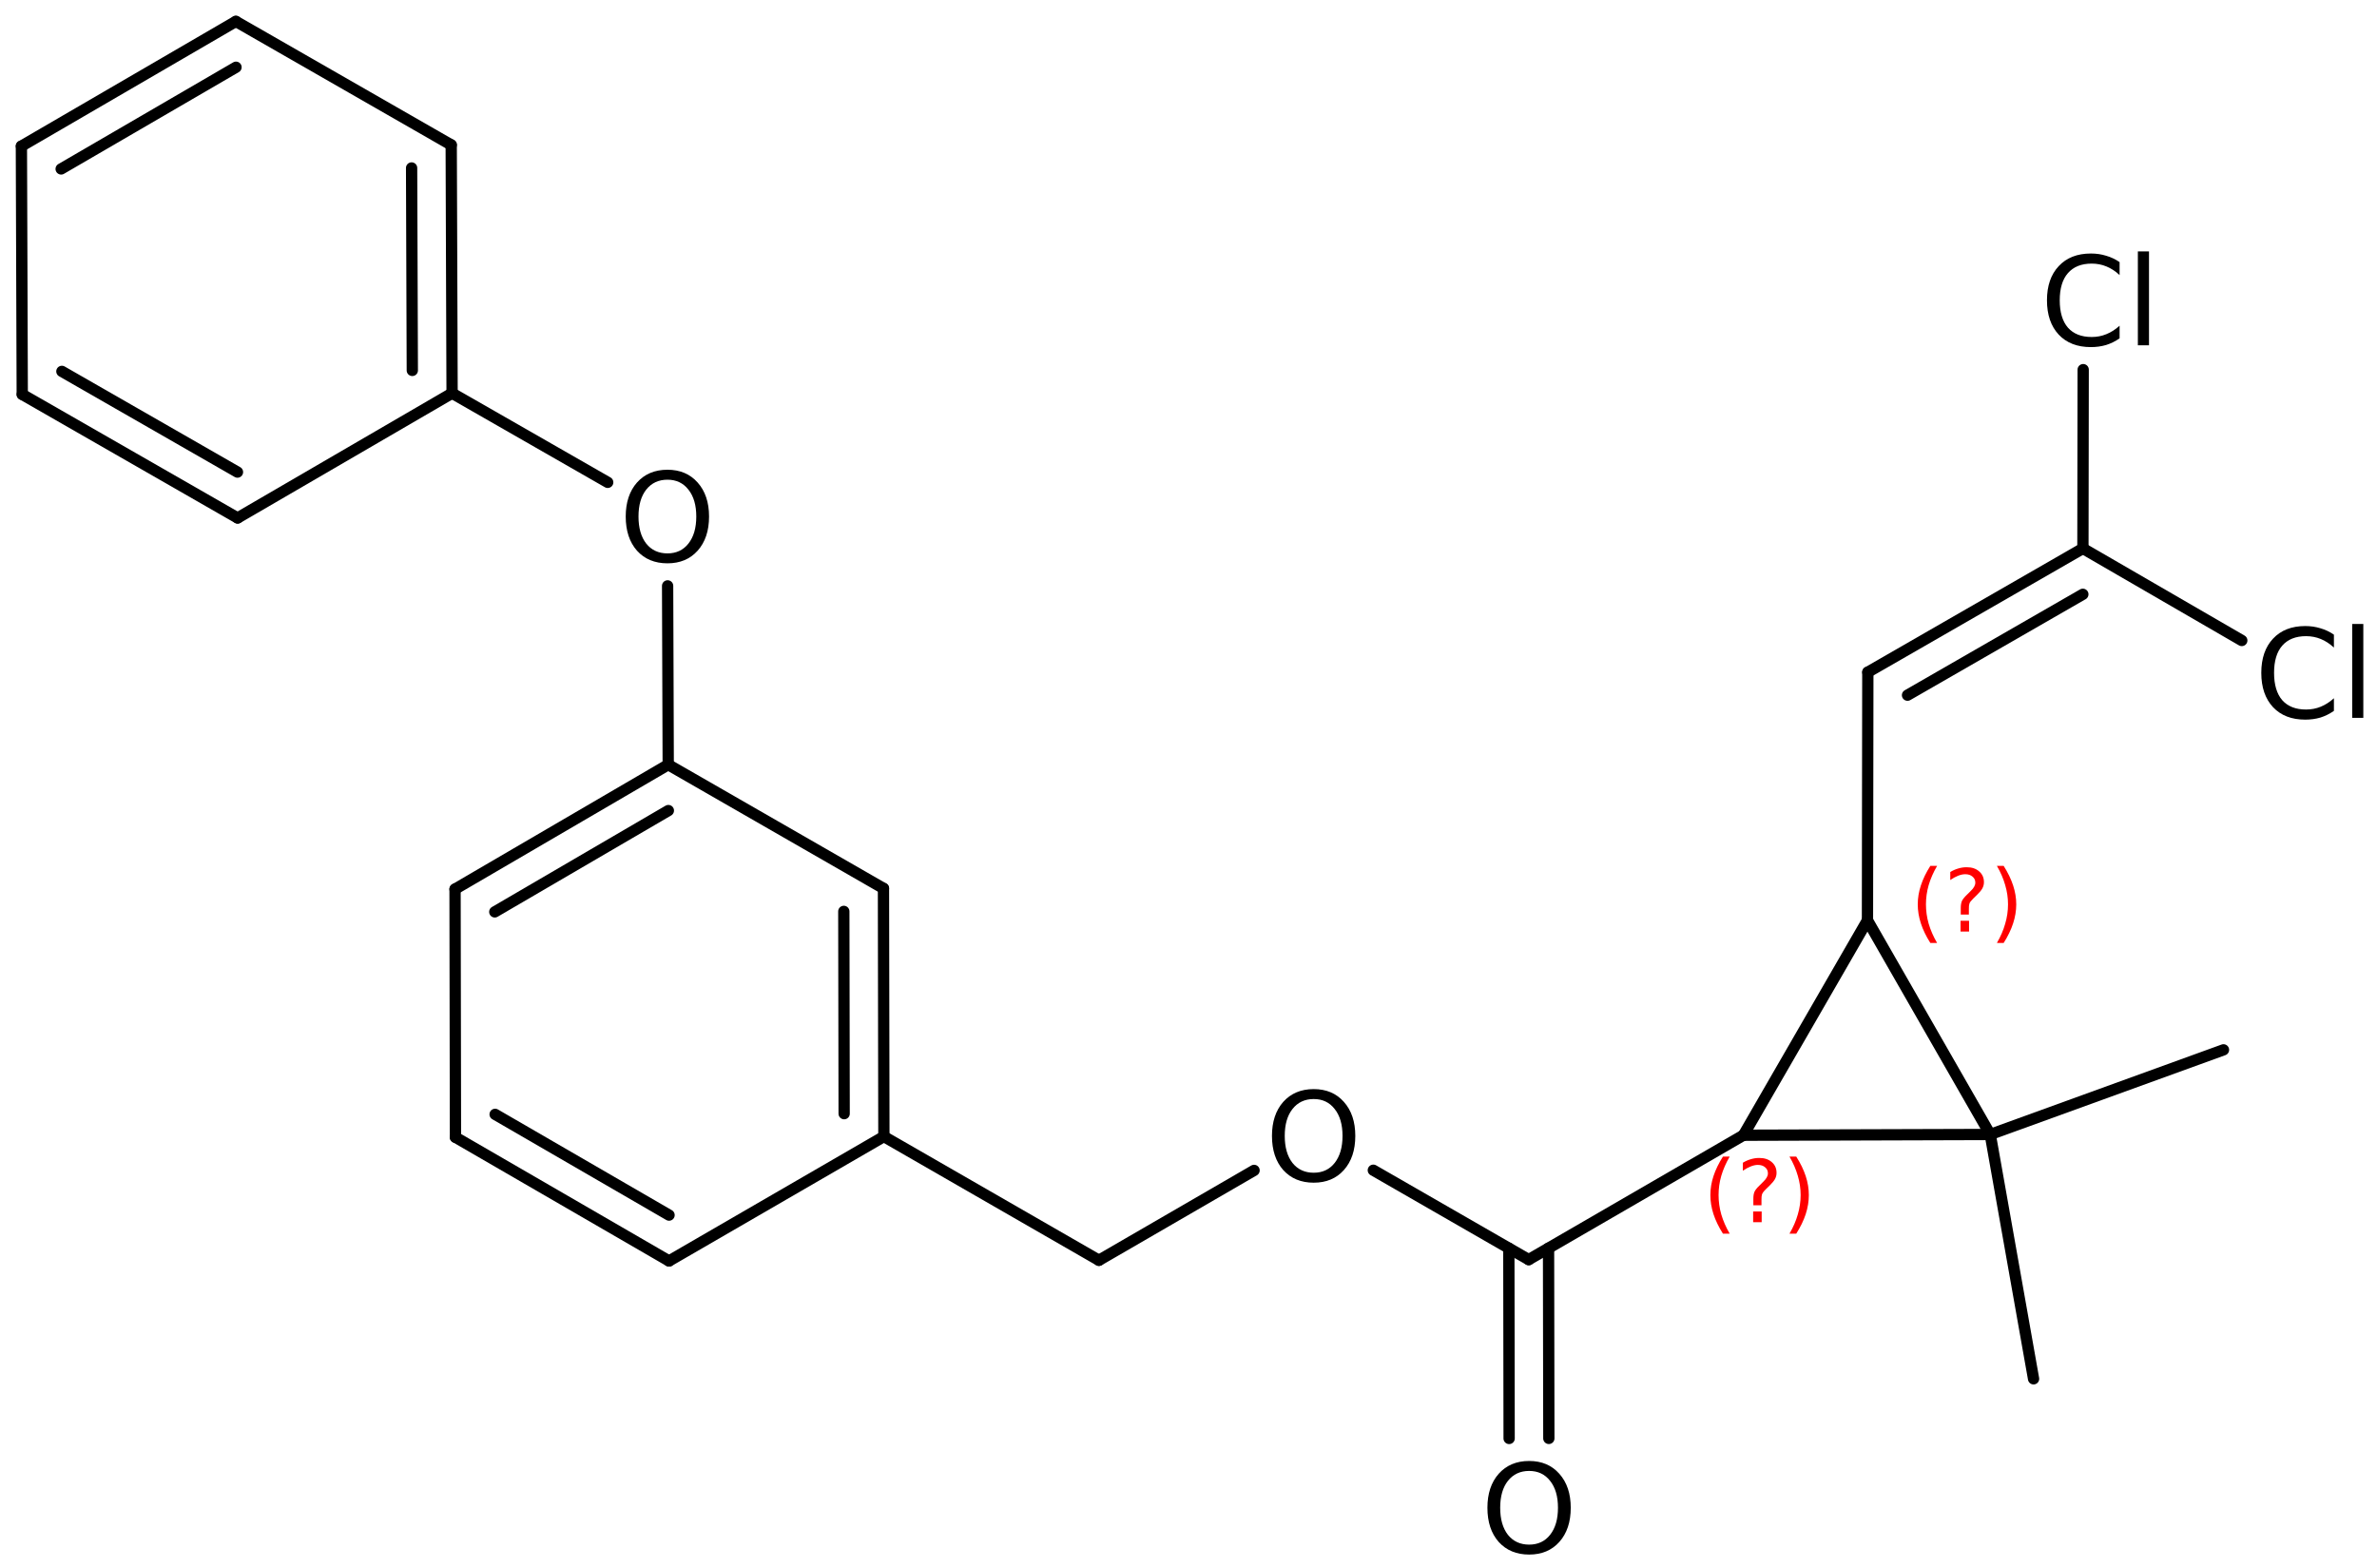 <?xml version='1.0' encoding='UTF-8'?>
<!DOCTYPE svg PUBLIC "-//W3C//DTD SVG 1.1//EN" "http://www.w3.org/Graphics/SVG/1.1/DTD/svg11.dtd">
<svg version='1.2' xmlns='http://www.w3.org/2000/svg' xmlns:xlink='http://www.w3.org/1999/xlink' width='97.332mm' height='64.21mm' viewBox='0 0 97.332 64.21'>
  <desc>Generated by the Chemistry Development Kit (http://github.com/cdk)</desc>
  <g stroke-linecap='round' stroke-linejoin='round' stroke='#000000' stroke-width='.462' fill='#000000'>
    <rect x='.0' y='.0' width='98.0' height='65.0' fill='#FFFFFF' stroke='none'/>
    <g id='mol1' class='mol'>
      <line id='mol1bnd1' class='bond' x1='83.269' y1='56.454' x2='81.495' y2='46.45'/>
      <line id='mol1bnd2' class='bond' x1='81.495' y1='46.45' x2='76.468' y2='37.682'/>
      <line id='mol1bnd3' class='bond' x1='76.468' y1='37.682' x2='71.388' y2='46.481'/>
      <line id='mol1bnd4' class='bond' x1='81.495' y1='46.45' x2='71.388' y2='46.481'/>
      <line id='mol1bnd5' class='bond' x1='71.388' y1='46.481' x2='62.597' y2='51.574'/>
      <g id='mol1bnd6' class='bond'>
        <line x1='63.409' y1='51.104' x2='63.421' y2='58.894'/>
        <line x1='61.783' y1='51.106' x2='61.795' y2='58.896'/>
      </g>
      <line id='mol1bnd7' class='bond' x1='62.597' y1='51.574' x2='56.234' y2='47.914'/>
      <line id='mol1bnd8' class='bond' x1='51.351' y1='47.921' x2='44.999' y2='51.601'/>
      <line id='mol1bnd9' class='bond' x1='44.999' y1='51.601' x2='36.193' y2='46.534'/>
      <g id='mol1bnd10' class='bond'>
        <line x1='36.193' y1='46.534' x2='36.176' y2='36.374'/>
        <line x1='34.566' y1='45.598' x2='34.552' y2='37.316'/>
      </g>
      <line id='mol1bnd11' class='bond' x1='36.176' y1='36.374' x2='27.362' y2='31.309'/>
      <g id='mol1bnd12' class='bond'>
        <line x1='27.362' y1='31.309' x2='18.633' y2='36.404'/>
        <line x1='27.368' y1='33.188' x2='20.26' y2='37.336'/>
      </g>
      <line id='mol1bnd13' class='bond' x1='18.633' y1='36.404' x2='18.65' y2='46.564'/>
      <g id='mol1bnd14' class='bond'>
        <line x1='18.65' y1='46.564' x2='27.396' y2='51.629'/>
        <line x1='20.274' y1='45.626' x2='27.396' y2='49.751'/>
      </g>
      <line id='mol1bnd15' class='bond' x1='36.193' y1='46.534' x2='27.396' y2='51.629'/>
      <line id='mol1bnd16' class='bond' x1='27.362' y1='31.309' x2='27.337' y2='23.988'/>
      <line id='mol1bnd17' class='bond' x1='24.884' y1='19.749' x2='18.512' y2='16.099'/>
      <g id='mol1bnd18' class='bond'>
        <line x1='18.512' y1='16.099' x2='18.476' y2='5.933'/>
        <line x1='16.883' y1='15.166' x2='16.854' y2='6.877'/>
      </g>
      <line id='mol1bnd19' class='bond' x1='18.476' y1='5.933' x2='9.658' y2='.876'/>
      <g id='mol1bnd20' class='bond'>
        <line x1='9.658' y1='.876' x2='.876' y2='5.984'/>
        <line x1='9.664' y1='2.753' x2='2.504' y2='6.917'/>
      </g>
      <line id='mol1bnd21' class='bond' x1='.876' y1='5.984' x2='.911' y2='16.149'/>
      <g id='mol1bnd22' class='bond'>
        <line x1='.911' y1='16.149' x2='9.73' y2='21.207'/>
        <line x1='2.534' y1='15.206' x2='9.724' y2='19.329'/>
      </g>
      <line id='mol1bnd23' class='bond' x1='18.512' y1='16.099' x2='9.73' y2='21.207'/>
      <line id='mol1bnd24' class='bond' x1='76.468' y1='37.682' x2='76.483' y2='27.522'/>
      <g id='mol1bnd25' class='bond'>
        <line x1='76.483' y1='27.522' x2='85.29' y2='22.456'/>
        <line x1='78.108' y1='28.463' x2='85.287' y2='24.333'/>
      </g>
      <line id='mol1bnd26' class='bond' x1='85.29' y1='22.456' x2='91.795' y2='26.224'/>
      <line id='mol1bnd27' class='bond' x1='85.29' y1='22.456' x2='85.301' y2='15.135'/>
      <line id='mol1bnd28' class='bond' x1='81.495' y1='46.45' x2='91.046' y2='42.985'/>
      <path id='mol1atm6' class='atom' d='M62.615 60.226q-.547 -.0 -.87 .407q-.316 .402 -.316 1.101q.0 .7 .316 1.107q.323 .402 .87 .402q.542 -.0 .858 -.402q.322 -.407 .322 -1.107q.0 -.699 -.322 -1.101q-.316 -.407 -.858 -.407zM62.615 59.818q.773 .0 1.235 .524q.468 .523 .468 1.392q.0 .876 -.468 1.399q-.462 .517 -1.235 .517q-.778 .0 -1.247 -.517q-.462 -.523 -.462 -1.399q.0 -.869 .462 -1.392q.469 -.524 1.247 -.524z' stroke='none'/>
      <path id='mol1atm7' class='atom' d='M53.793 44.999q-.547 .0 -.869 .408q-.317 .401 -.317 1.101q.0 .699 .317 1.107q.322 .401 .869 .401q.542 .0 .858 -.401q.322 -.408 .322 -1.107q.0 -.7 -.322 -1.101q-.316 -.408 -.858 -.408zM53.793 44.592q.773 -.0 1.235 .523q.468 .523 .468 1.393q.0 .876 -.468 1.399q-.462 .517 -1.235 .517q-.778 -.0 -1.247 -.517q-.462 -.523 -.462 -1.399q.0 -.87 .462 -1.393q.469 -.523 1.247 -.523z' stroke='none'/>
      <path id='mol1atm15' class='atom' d='M27.331 19.641q-.548 -.0 -.87 .407q-.316 .402 -.316 1.101q-.0 .7 .316 1.107q.322 .402 .87 .402q.541 -.0 .858 -.402q.322 -.407 .322 -1.107q-.0 -.699 -.322 -1.101q-.317 -.407 -.858 -.407zM27.331 19.233q.772 .0 1.235 .523q.468 .523 .468 1.393q-.0 .876 -.468 1.399q-.463 .517 -1.235 .517q-.779 .0 -1.247 -.517q-.462 -.523 -.462 -1.399q-.0 -.87 .462 -1.393q.468 -.523 1.247 -.523z' stroke='none'/>
      <path id='mol1atm24' class='atom' d='M95.568 25.986v.529q-.255 -.237 -.541 -.353q-.28 -.115 -.602 -.115q-.633 -.0 -.974 .389q-.334 .383 -.334 1.113q-.0 .73 .334 1.119q.341 .383 .974 .383q.322 .0 .602 -.115q.286 -.116 .541 -.347v.517q-.261 .182 -.553 .274q-.292 .085 -.621 .085q-.839 -.0 -1.32 -.511q-.48 -.517 -.48 -1.405q-.0 -.888 .48 -1.399q.481 -.517 1.32 -.517q.329 -.0 .621 .091q.298 .085 .553 .262zM96.316 25.548h.456v3.844h-.456v-3.844z' stroke='none'/>
      <path id='mol1atm25' class='atom' d='M86.792 10.732v.53q-.255 -.238 -.541 -.353q-.28 -.116 -.602 -.116q-.633 .0 -.973 .39q-.335 .383 -.335 1.113q.0 .73 .335 1.119q.34 .383 .973 .383q.322 -.0 .602 -.116q.286 -.115 .541 -.346v.517q-.261 .182 -.553 .273q-.292 .086 -.621 .086q-.839 -.0 -1.319 -.511q-.481 -.517 -.481 -1.405q.0 -.888 .481 -1.399q.48 -.517 1.319 -.517q.329 -.0 .621 .091q.298 .085 .553 .261zM87.54 10.295h.456v3.844h-.456v-3.844z' stroke='none'/>
      <path d='M79.319 35.453q-.23 .396 -.345 .788q-.111 .387 -.111 .787q.0 .401 .111 .792q.115 .392 .345 .788h-.277q-.26 -.409 -.387 -.801q-.128 -.391 -.128 -.779q-.0 -.387 .128 -.775q.127 -.391 .387 -.8h.277zM80.279 37.701h.349v.439h-.349v-.439zM80.62 37.446h-.332v-.264q-.0 -.179 .047 -.29q.051 -.111 .208 -.26l.154 -.153q.098 -.094 .14 -.174q.047 -.081 .047 -.167q-.0 -.153 -.115 -.246q-.111 -.098 -.298 -.098q-.136 -.0 -.294 .063q-.153 .06 -.319 .175v-.328q.162 -.098 .328 -.145q.166 -.051 .345 -.051q.319 .0 .51 .171q.196 .166 .196 .442q.0 .132 -.064 .252q-.063 .115 -.217 .264l-.153 .149q-.081 .081 -.115 .127q-.034 .047 -.047 .09q-.013 .038 -.017 .089q-.004 .051 -.004 .141v.213zM81.768 35.453h.277q.259 .409 .387 .8q.128 .388 .128 .775q-.0 .388 -.128 .779q-.128 .392 -.387 .801h-.277q.23 -.396 .34 -.788q.115 -.391 .115 -.792q.0 -.4 -.115 -.787q-.11 -.392 -.34 -.788z' stroke='none' fill='#FF0000'/>
      <path d='M70.826 47.356q-.229 .396 -.344 .787q-.111 .388 -.111 .788q-.0 .4 .111 .792q.115 .392 .344 .788h-.276q-.26 -.409 -.388 -.801q-.127 -.392 -.127 -.779q-.0 -.388 .127 -.775q.128 -.392 .388 -.8h.276zM71.787 49.604h.349v.438h-.349v-.438zM72.128 49.348h-.333v-.264q.0 -.179 .047 -.289q.051 -.111 .209 -.26l.153 -.153q.098 -.094 .141 -.175q.047 -.081 .047 -.166q-.0 -.153 -.115 -.247q-.111 -.098 -.298 -.098q-.137 .0 -.294 .064q-.154 .06 -.32 .175v-.328q.162 -.098 .328 -.145q.166 -.051 .345 -.051q.319 -.0 .511 .17q.196 .166 .196 .443q-.0 .132 -.064 .251q-.064 .115 -.217 .264l-.153 .149q-.081 .081 -.115 .128q-.034 .047 -.047 .089q-.013 .039 -.017 .09q-.004 .051 -.004 .14v.213zM73.275 47.356h.277q.26 .408 .388 .8q.127 .387 .127 .775q.0 .387 -.127 .779q-.128 .392 -.388 .801h-.277q.23 -.396 .341 -.788q.115 -.392 .115 -.792q-.0 -.4 -.115 -.788q-.111 -.391 -.341 -.787z' stroke='none' fill='#FF0000'/>
    </g>
  </g>
</svg>
